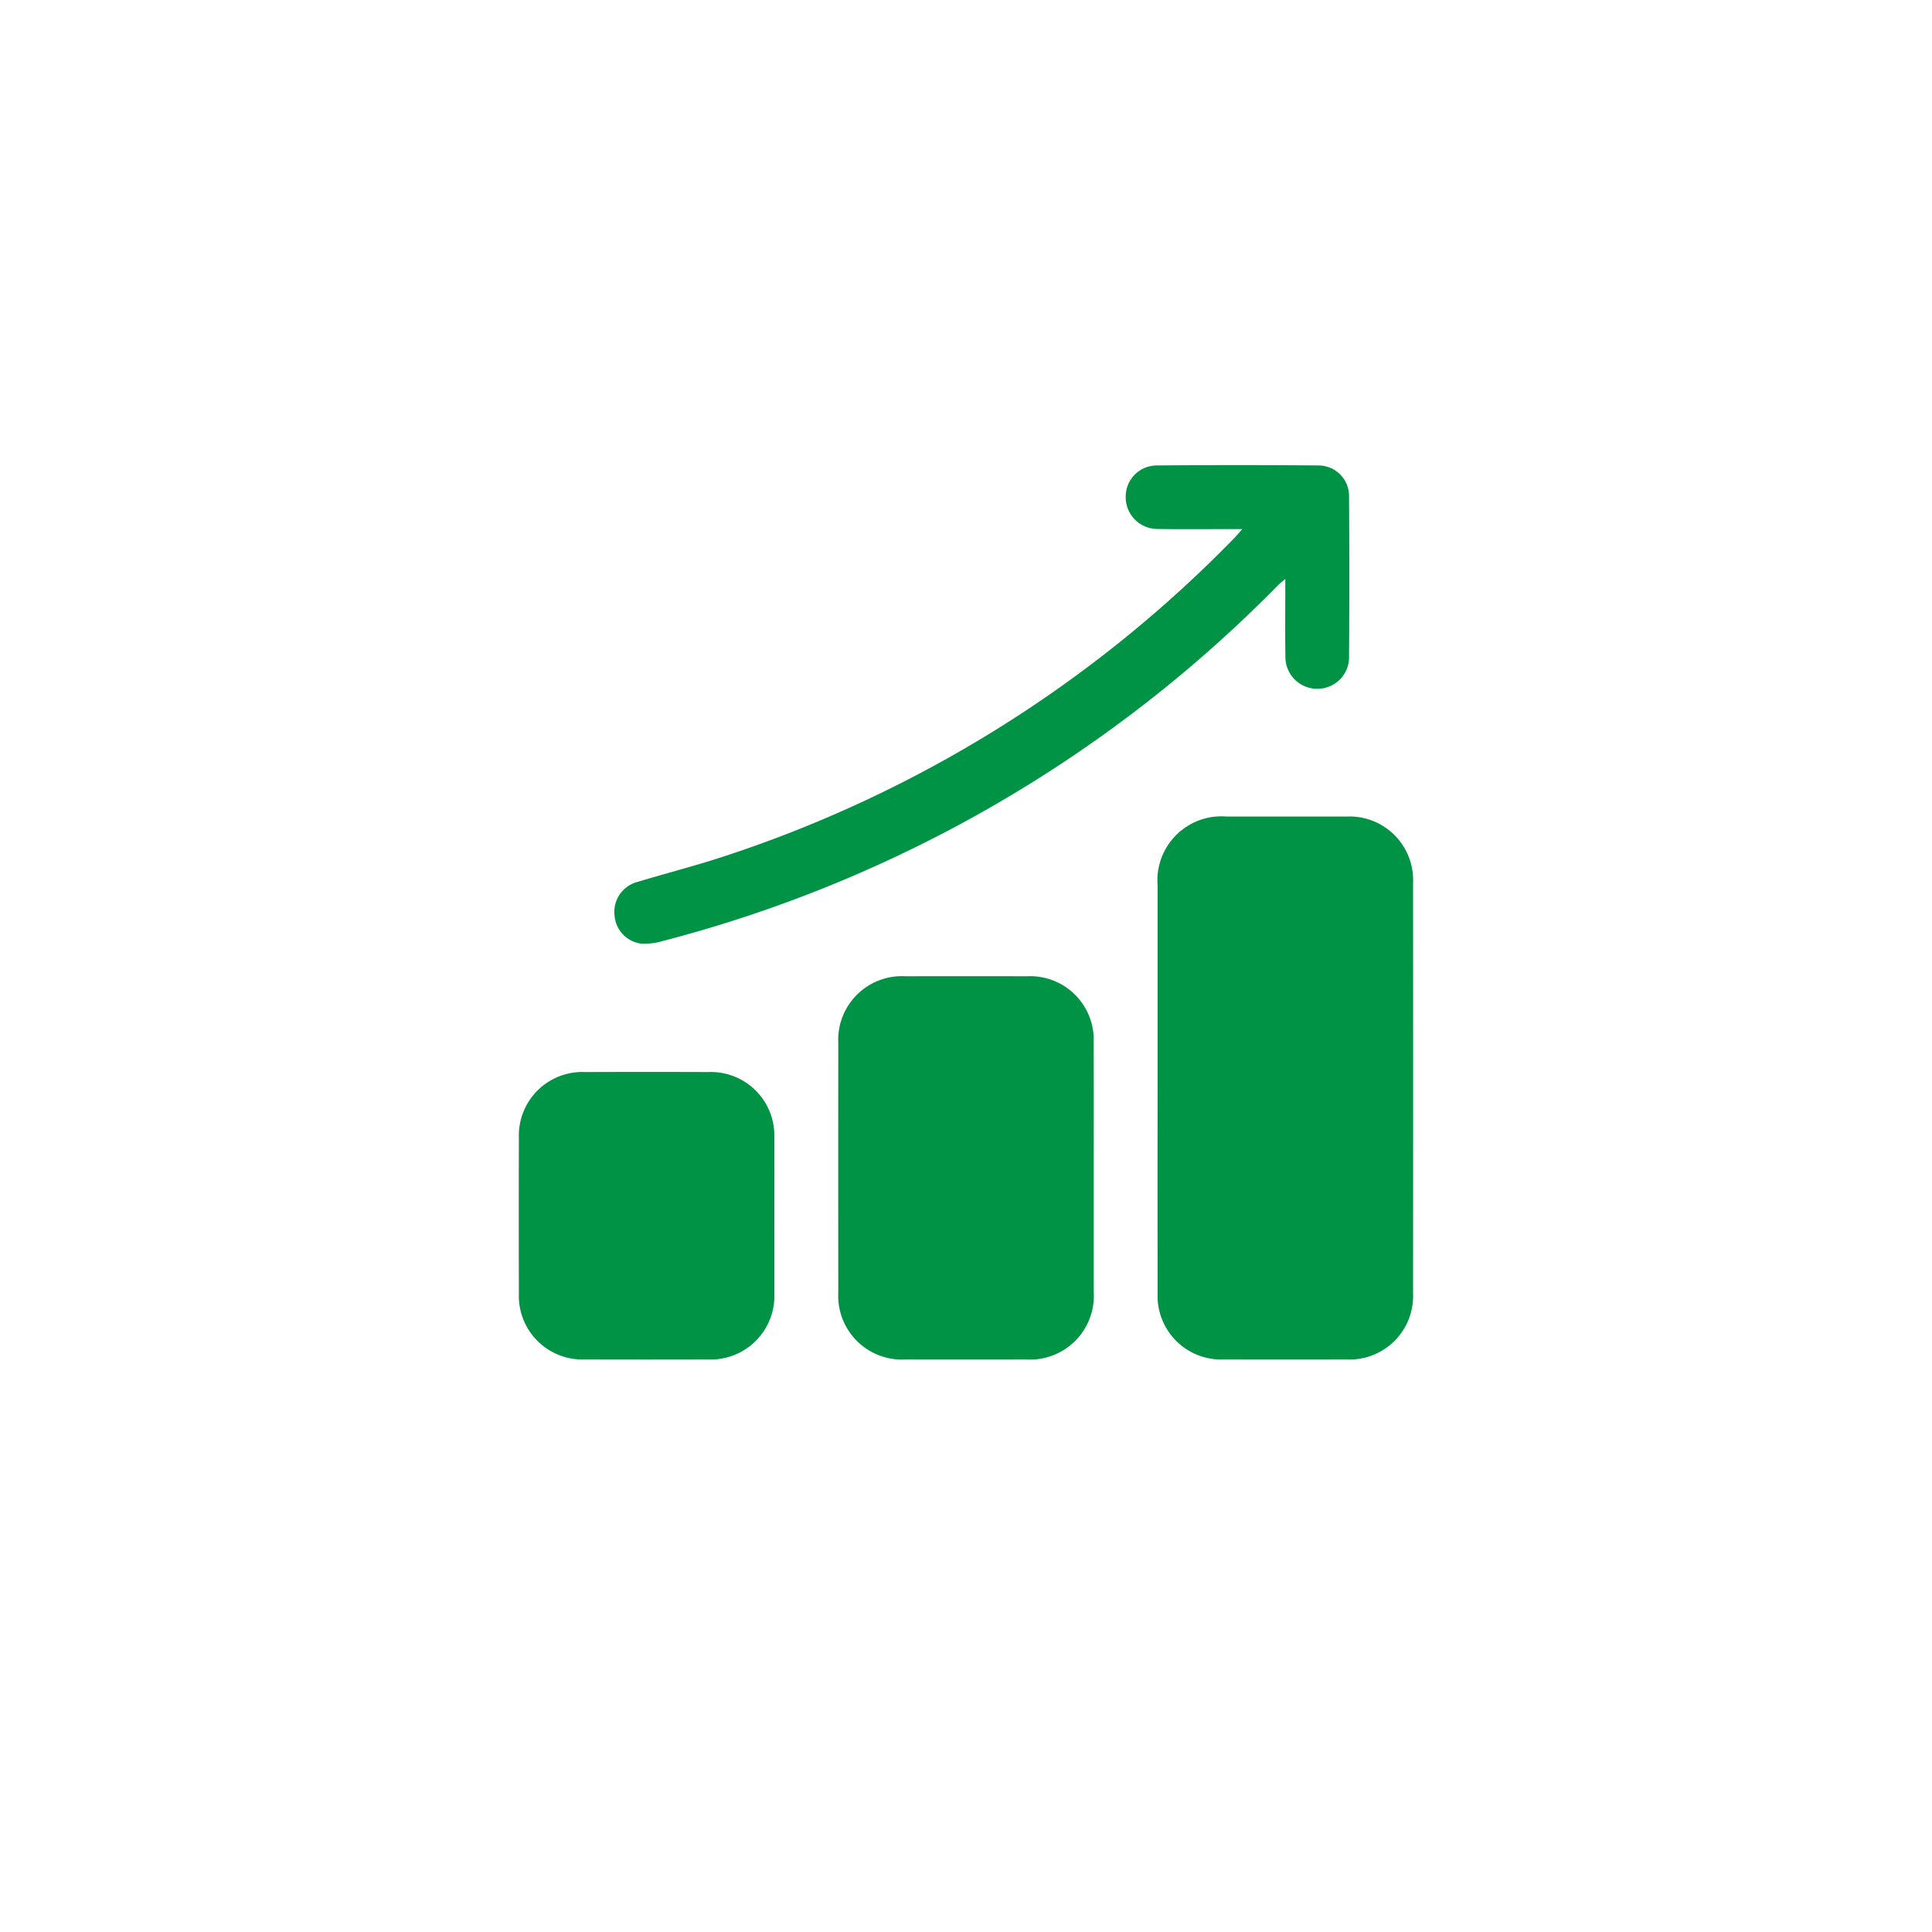<svg xmlns="http://www.w3.org/2000/svg" xmlns:xlink="http://www.w3.org/1999/xlink" width="108" height="108" viewBox="0 0 108 108">
  <defs>
    <filter id="Elipse_208" x="0" y="0" width="108" height="108" filterUnits="userSpaceOnUse">
      <feOffset dy="3" input="SourceAlpha"/>
      <feGaussianBlur stdDeviation="3" result="blur"/>
      <feFlood flood-opacity="0.102"/>
      <feComposite operator="in" in2="blur"/>
      <feComposite in="SourceGraphic"/>
    </filter>
  </defs>
  <g id="data1" transform="translate(-279 -1299)">
    <g transform="matrix(1, 0, 0, 1, 279, 1299)" filter="url(#Elipse_208)">
      <circle id="Elipse_208-2" data-name="Elipse 208" cx="45" cy="45" r="45" transform="translate(9 6)" fill="#fff"/>
    </g>
    <g id="Grupo_3525" data-name="Grupo 3525" transform="translate(1177.626 1261.765)">
      <path id="Trazado_12418" data-name="Trazado 12418" d="M-630.077,210.125q0-5.633,0-11.266a3.578,3.578,0,0,1,3.866-3.851q3.346,0,6.692,0a3.553,3.553,0,0,1,3.722,3.715q.008,11.461,0,22.921a3.553,3.553,0,0,1-3.726,3.712q-3.43.009-6.86,0a3.552,3.552,0,0,1-3.693-3.688Q-630.086,215.9-630.077,210.125Z" transform="translate(-203.838 -112.127)" fill="#009245"/>
      <path id="Trazado_12419" data-name="Trazado 12419" d="M-735.562,265.624c0,2.3,0,4.61,0,6.915a3.565,3.565,0,0,1-3.78,3.77q-3.374.006-6.747,0a3.561,3.561,0,0,1-3.753-3.74q-.007-6.971,0-13.941a3.56,3.56,0,0,1,3.751-3.741q3.4-.007,6.8,0a3.555,3.555,0,0,1,3.725,3.711C-735.556,260.94-735.562,263.282-735.562,265.624Z" transform="translate(-101.923 -163.079)" fill="#009245"/>
      <path id="Trazado_12420" data-name="Trazado 12420" d="M-798.637,66.812h-.639c-1.376,0-2.753.015-4.128-.007a1.775,1.775,0,0,1-1.753-1.742,1.743,1.743,0,0,1,1.677-1.808q4.575-.038,9.149,0a1.708,1.708,0,0,1,1.659,1.71q.029,4.519,0,9.038a1.76,1.76,0,0,1-1.758,1.735,1.775,1.775,0,0,1-1.8-1.754c-.021-1.429-.005-2.858-.005-4.388-.183.159-.306.251-.413.36a74.376,74.376,0,0,1-34.363,19.875,3.51,3.51,0,0,1-1.256.15,1.714,1.714,0,0,1-1.467-1.594,1.73,1.73,0,0,1,1.287-1.852c1.616-.489,3.256-.906,4.858-1.436a70.329,70.329,0,0,0,28.516-17.8C-798.945,67.166-798.832,67.03-798.637,66.812Z" transform="translate(-30.541)" fill="#009245"/>
      <path id="Trazado_12421" data-name="Trazado 12421" d="M-855.339,298.867c0,1.431.005,2.862,0,4.293a3.559,3.559,0,0,1-3.723,3.714q-3.429.01-6.858,0a3.552,3.552,0,0,1-3.7-3.682q-.013-4.349,0-8.7a3.552,3.552,0,0,1,3.694-3.685q3.457-.011,6.914,0a3.55,3.55,0,0,1,3.671,3.652C-855.331,295.931-855.339,297.4-855.339,298.867Z" transform="translate(0 -193.645)" fill="#009245"/>
    </g>
  </g>
</svg>
